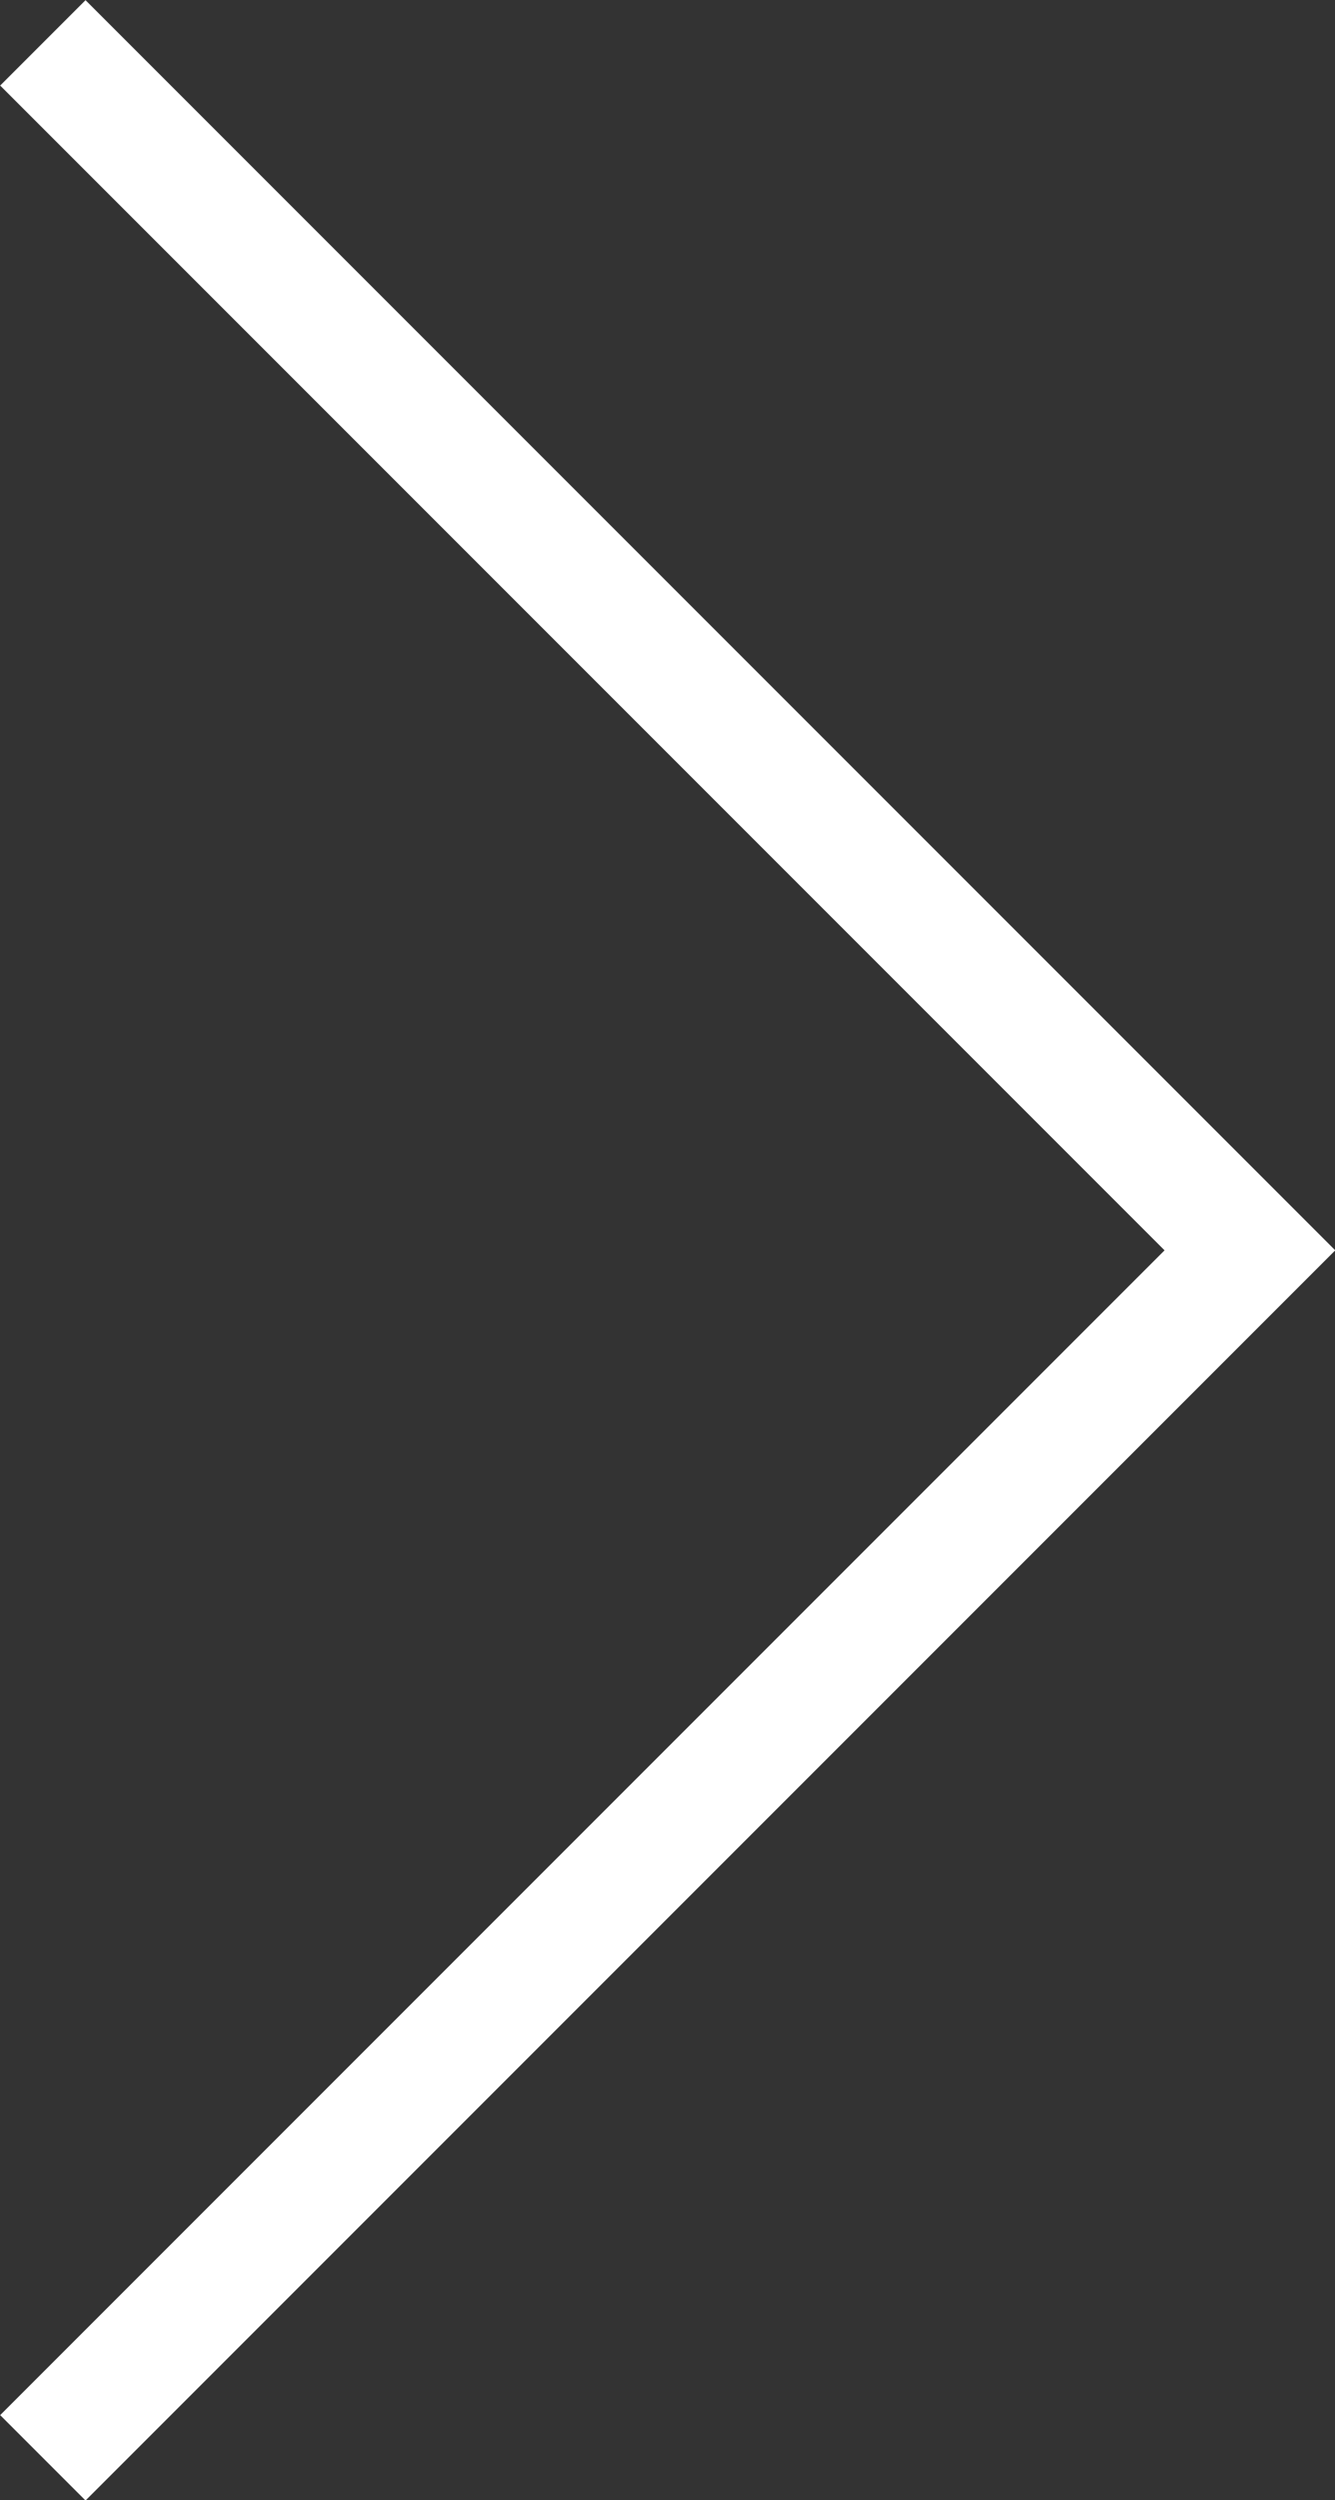 <svg xmlns="http://www.w3.org/2000/svg" viewBox="0 0 22.12 41.41"><rect x="0" y="0" width="22.12" height="41.41" fill="#333333" stroke="none"/><defs><style>.cls-1{fill:none;stroke:#fff;stroke-miterlimit:10;stroke-width:2px;}</style></defs><g id="レイヤー_2" data-name="レイヤー 2"><g id="文字要素"><polyline class="cls-1" points="0.71 0.71 20.71 20.71 0.71 40.71"/></g></g></svg>